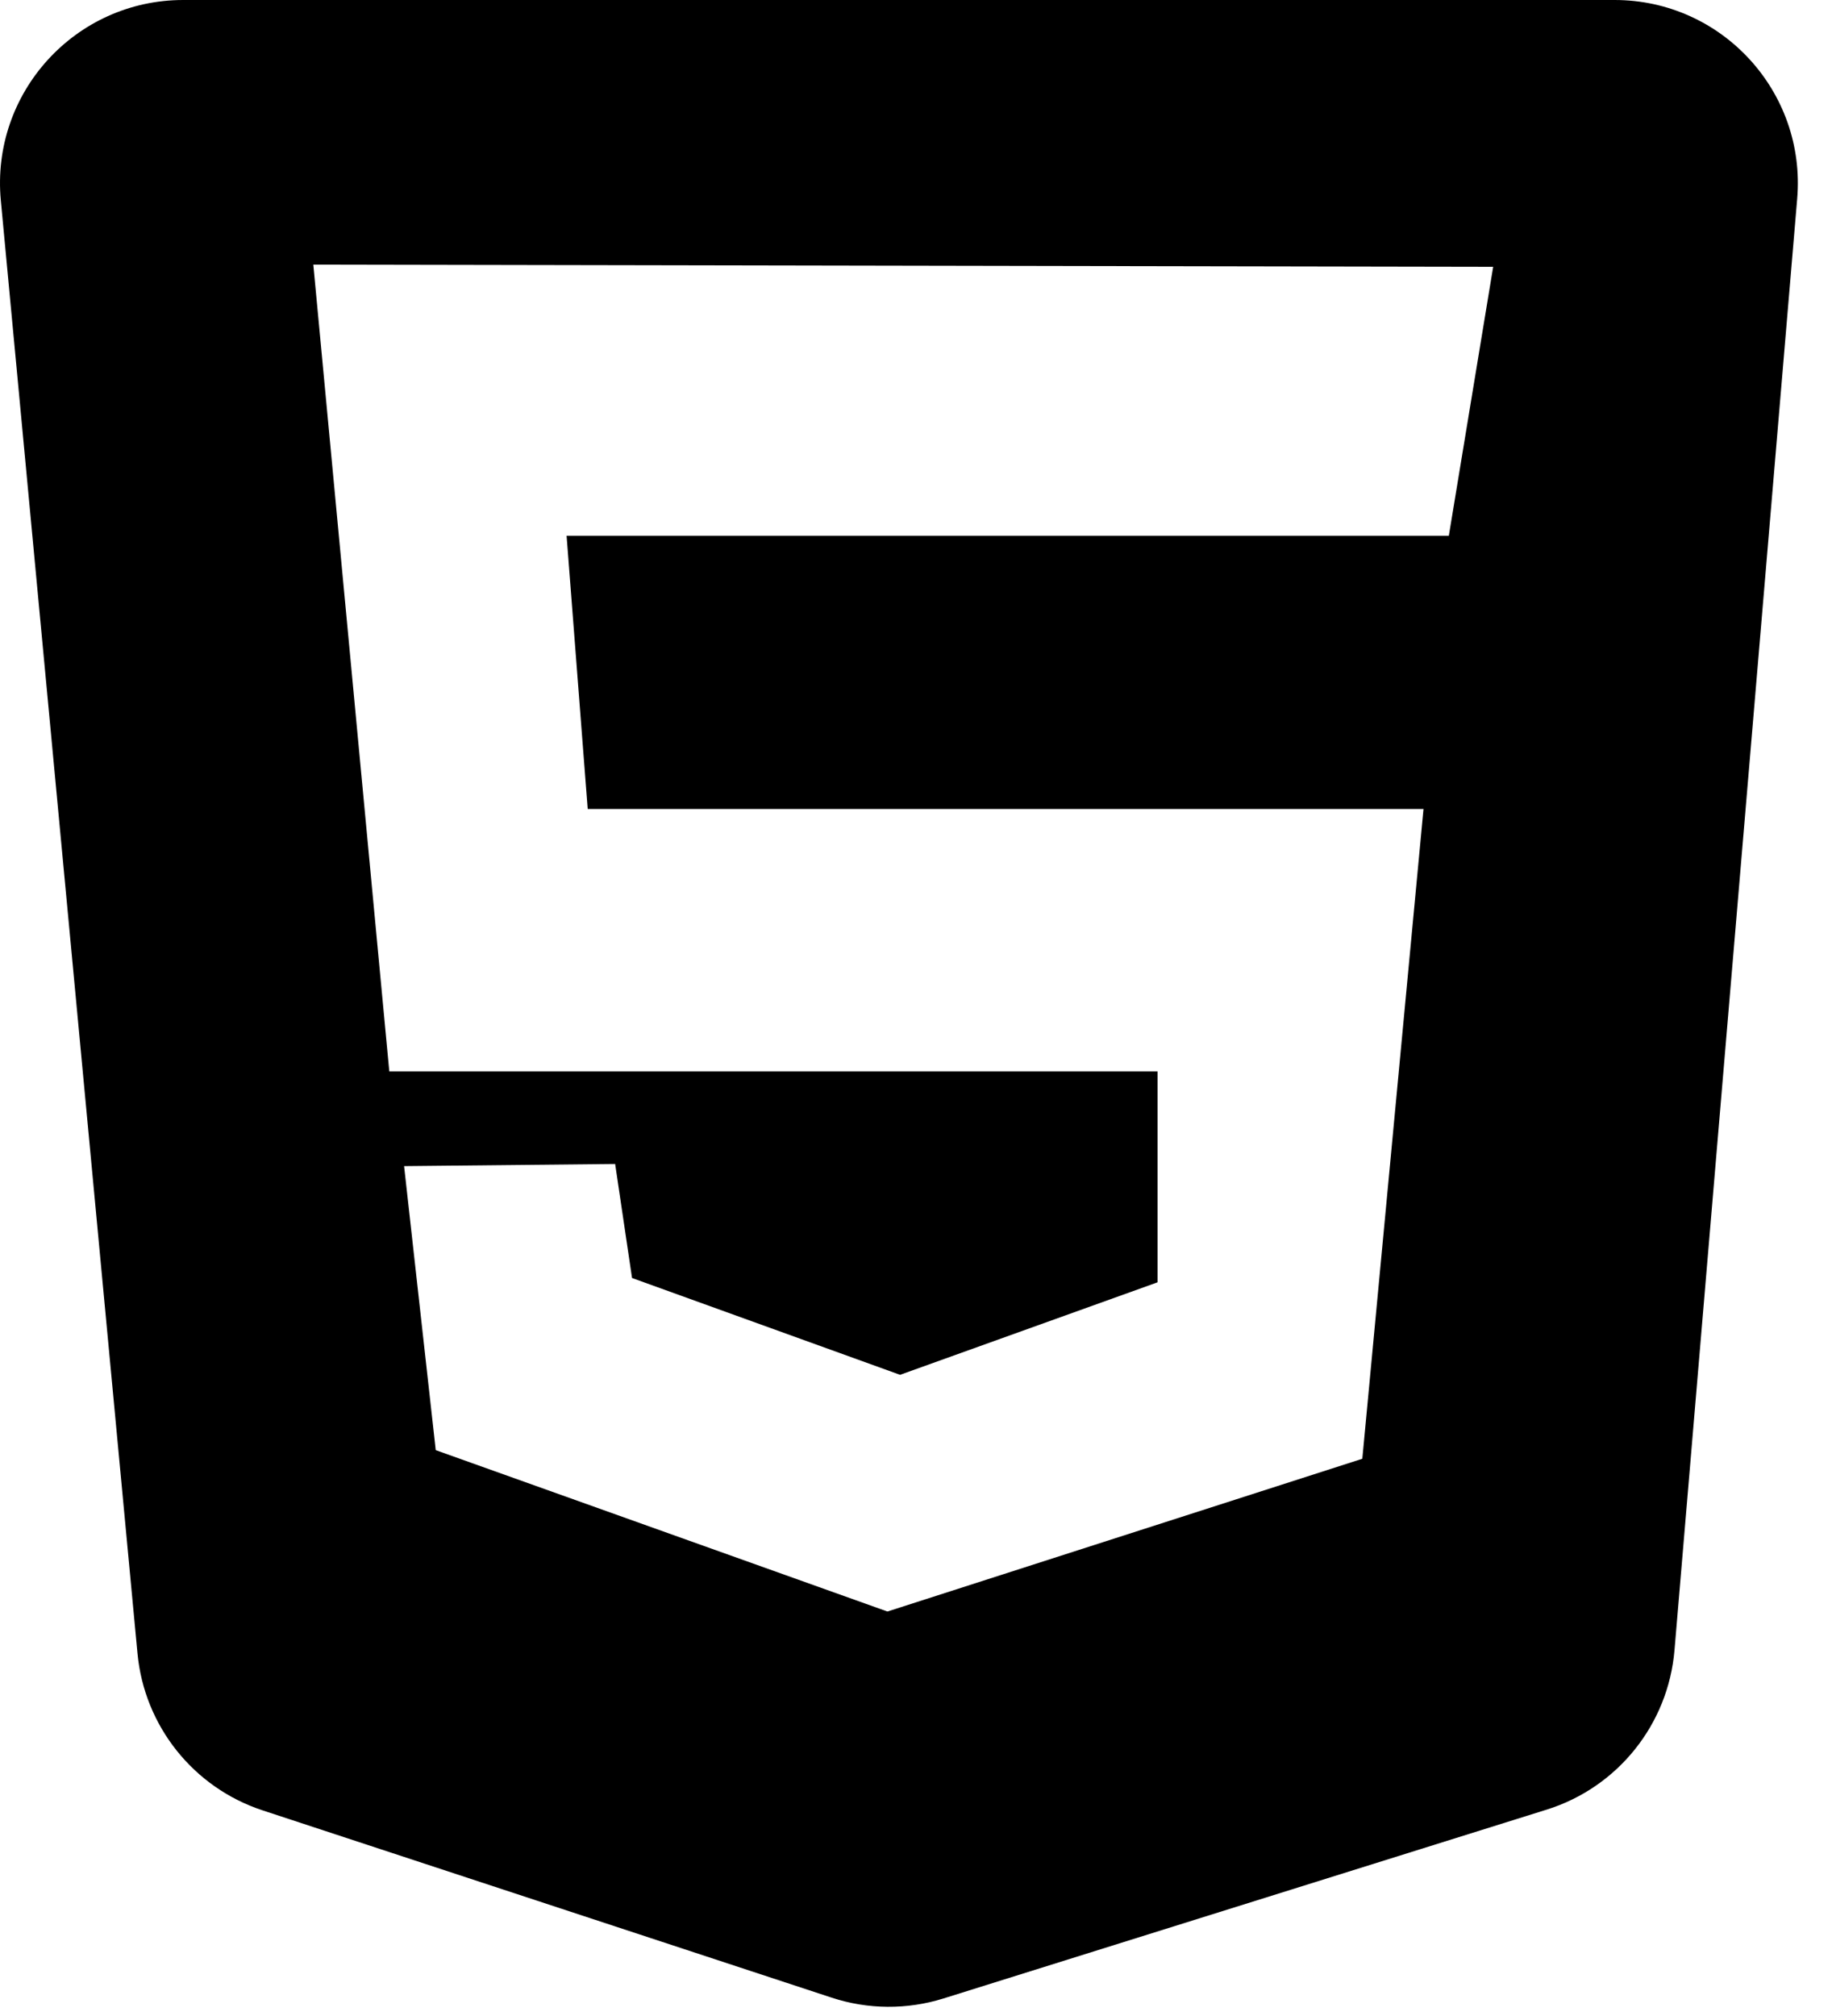 <svg width="40" height="44" viewBox="0 0 40 44" fill="none" xmlns="http://www.w3.org/2000/svg">
<path d="M0.018 4.375C-0.203 2.028 1.643 0 4 0H35.254C37.596 0 39.437 2.003 39.24 4.337L36.561 36.016C36.424 37.635 35.321 39.011 33.77 39.496L20.601 43.617C19.804 43.866 18.95 43.86 18.157 43.599L5.734 39.512C4.223 39.015 3.151 37.67 3.002 36.087L0.018 4.375ZM31.634 11.693L32.602 5.823L6.841 5.776L8.5 23.385H25.274V27.987L19.652 30.006L13.8 27.893L13.431 25.404L8.823 25.451L9.514 31.65L19.376 35.172L29.745 31.838L31.081 17.656H12.832L12.371 11.693H31.634Z" fill="black"/>
</svg>
